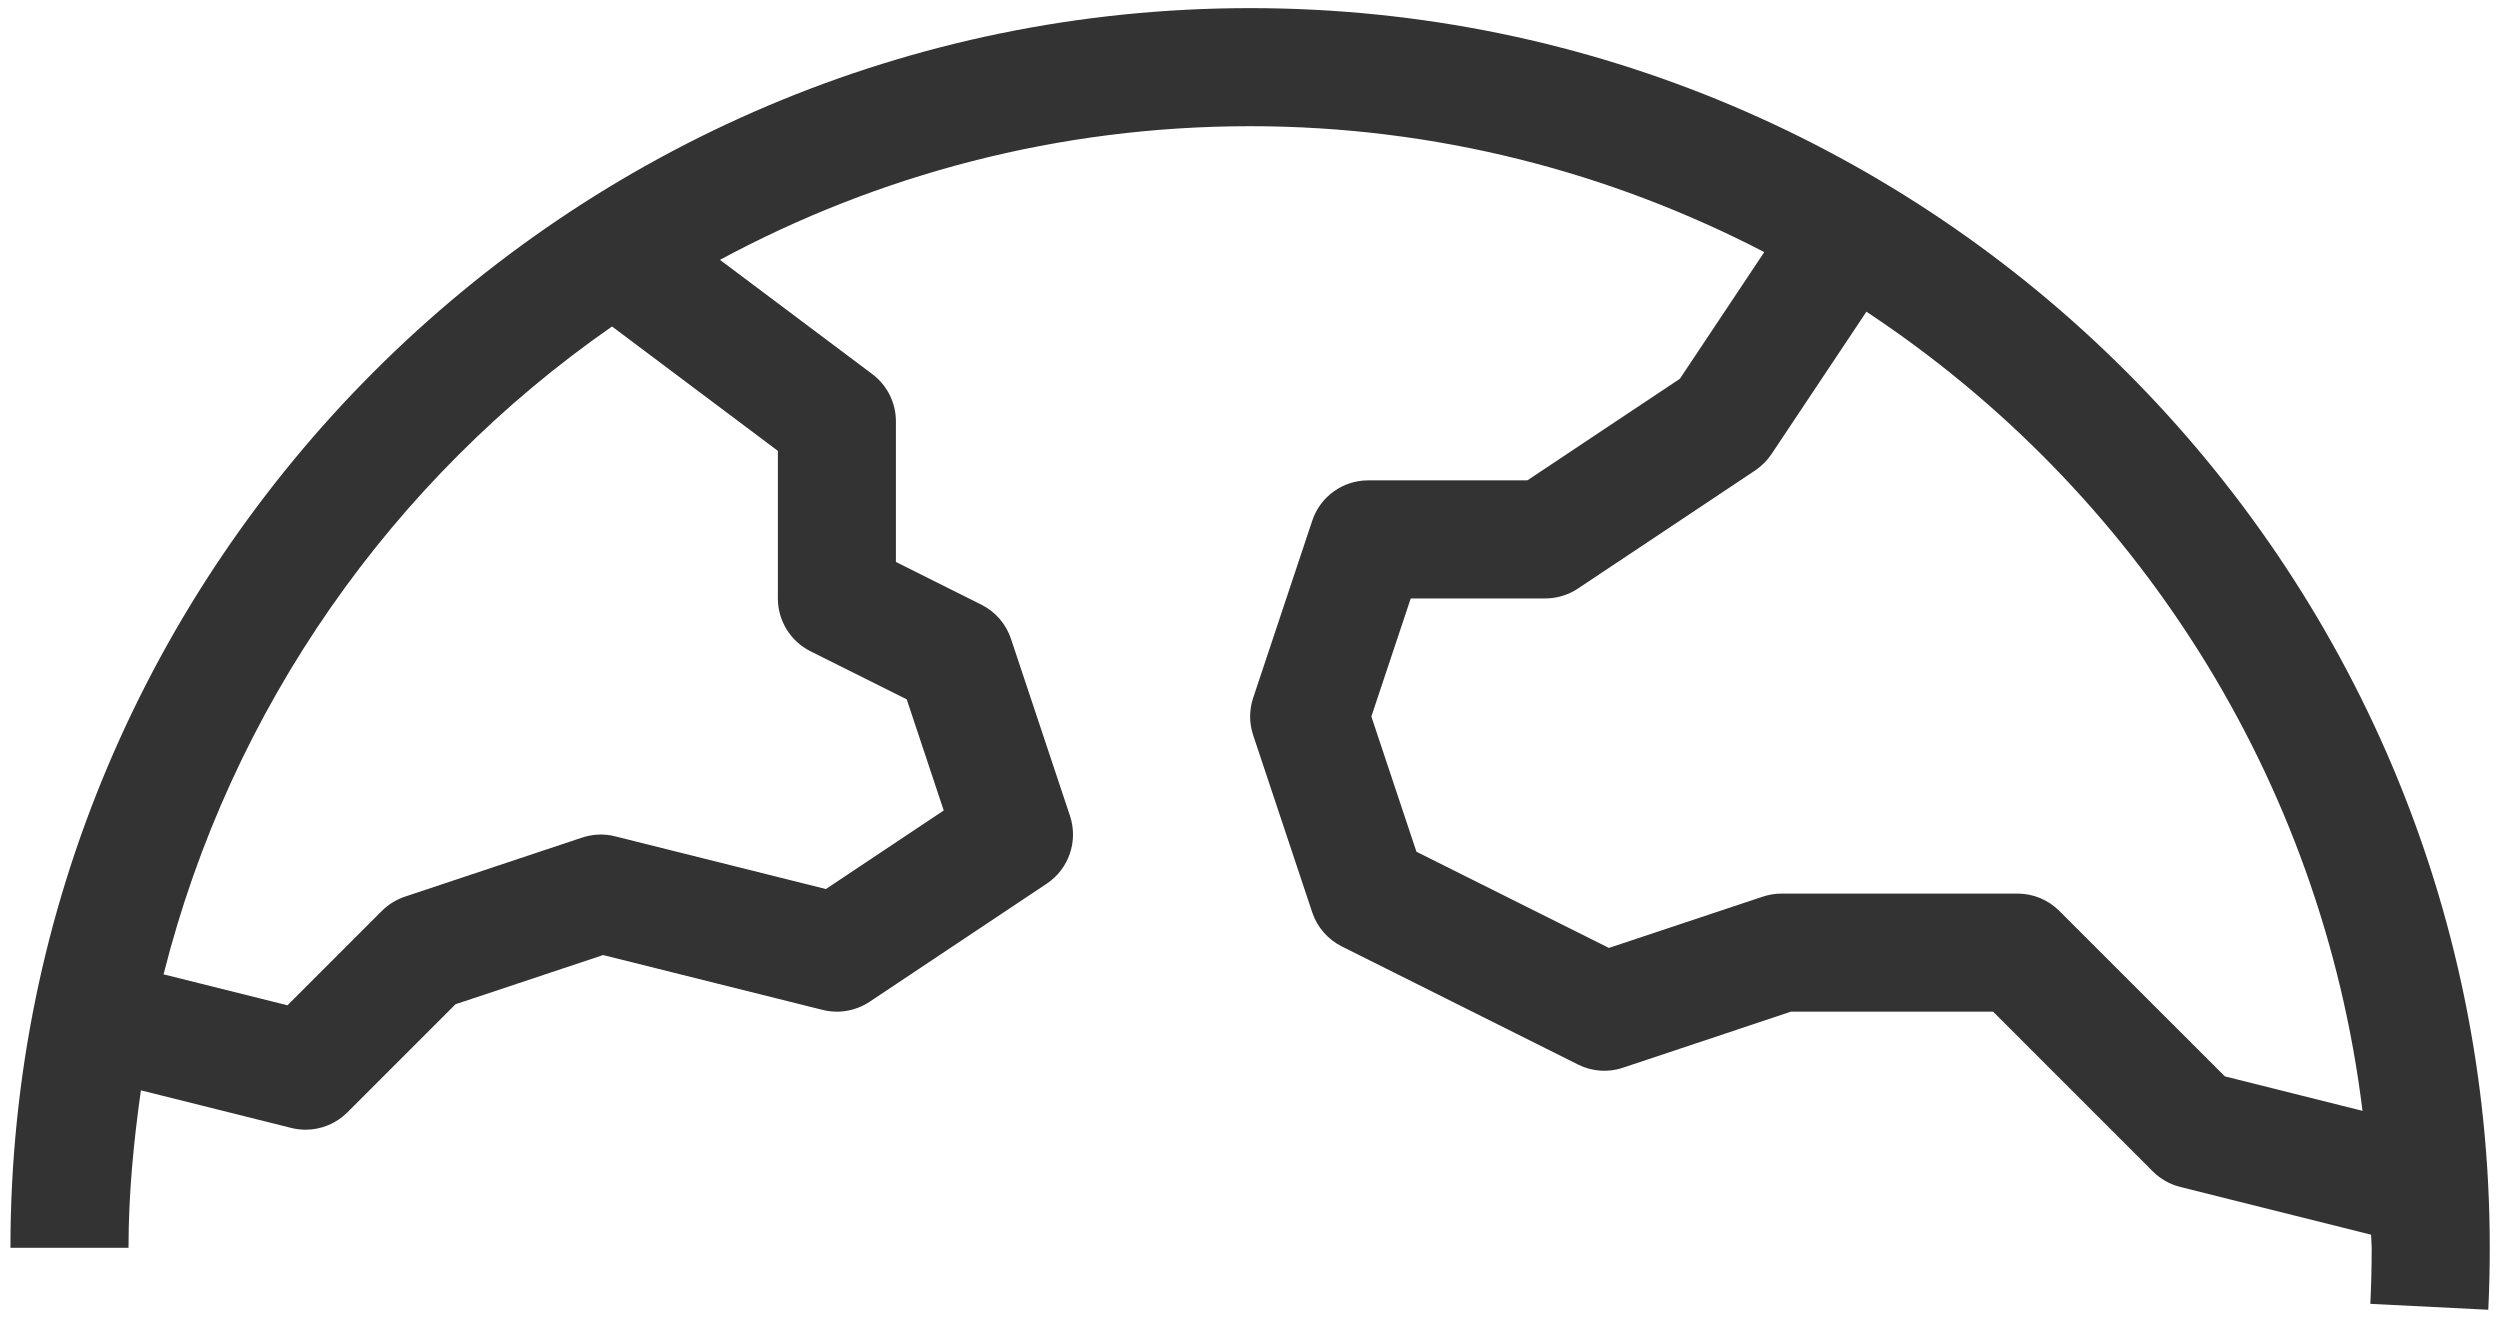 <svg width="96" height="51" viewBox="0 0 96 51" fill="none" xmlns="http://www.w3.org/2000/svg">
<path d="M0.401 47.915H4.935C4.935 45.857 5.13 43.85 5.411 41.869L11.187 43.313C11.368 43.358 11.552 43.381 11.735 43.381C12.329 43.381 12.909 43.145 13.338 42.717L17.493 38.562L23.16 36.674L31.588 38.78C32.207 38.936 32.862 38.82 33.395 38.467L40.195 33.933C41.045 33.367 41.41 32.299 41.088 31.331L38.821 24.53C38.633 23.962 38.223 23.49 37.686 23.22L34.403 21.579V16.18C34.403 15.468 34.068 14.794 33.497 14.366L27.646 9.978C33.712 6.709 40.644 4.846 48.004 4.846C55.122 4.846 61.827 6.609 67.748 9.681L64.507 14.545L58.651 18.446H52.538C51.561 18.446 50.697 19.07 50.389 19.997L48.122 26.797C47.966 27.262 47.966 27.767 48.122 28.232L50.389 35.033C50.577 35.602 50.987 36.073 51.525 36.343L60.592 40.876C61.129 41.146 61.752 41.196 62.324 40.999L68.773 38.848H76.534L82.67 44.984C82.961 45.274 83.326 45.48 83.725 45.58L91.049 47.412C91.051 47.579 91.073 47.745 91.073 47.915C91.073 48.636 91.055 49.356 91.021 50.068L95.55 50.295C95.589 49.506 95.607 48.713 95.607 47.915C95.607 21.668 74.251 0.312 48.004 0.312C21.757 0.312 0.401 21.668 0.401 47.915ZM29.87 17.313V22.98C29.87 23.839 30.355 24.623 31.123 25.009L34.818 26.854L36.239 31.122L31.715 34.139L23.62 32.115C23.201 32.006 22.761 32.029 22.353 32.163L15.553 34.43C15.219 34.541 14.915 34.729 14.666 34.976L11.039 38.603L6.281 37.415C8.859 27.183 15.072 18.394 23.502 12.537L29.87 17.313ZM90.72 42.656L85.434 41.332L79.075 34.976C78.651 34.552 78.076 34.314 77.473 34.314H68.405C68.163 34.314 67.92 34.355 67.689 34.432L61.782 36.4L54.392 32.707L52.66 27.514L54.172 22.98H59.338C59.785 22.98 60.224 22.846 60.596 22.599L67.397 18.066C67.644 17.9 67.859 17.685 68.025 17.438L71.67 11.97C81.959 18.766 89.149 29.848 90.72 42.656Z" fill="#333333"/>
</svg>

